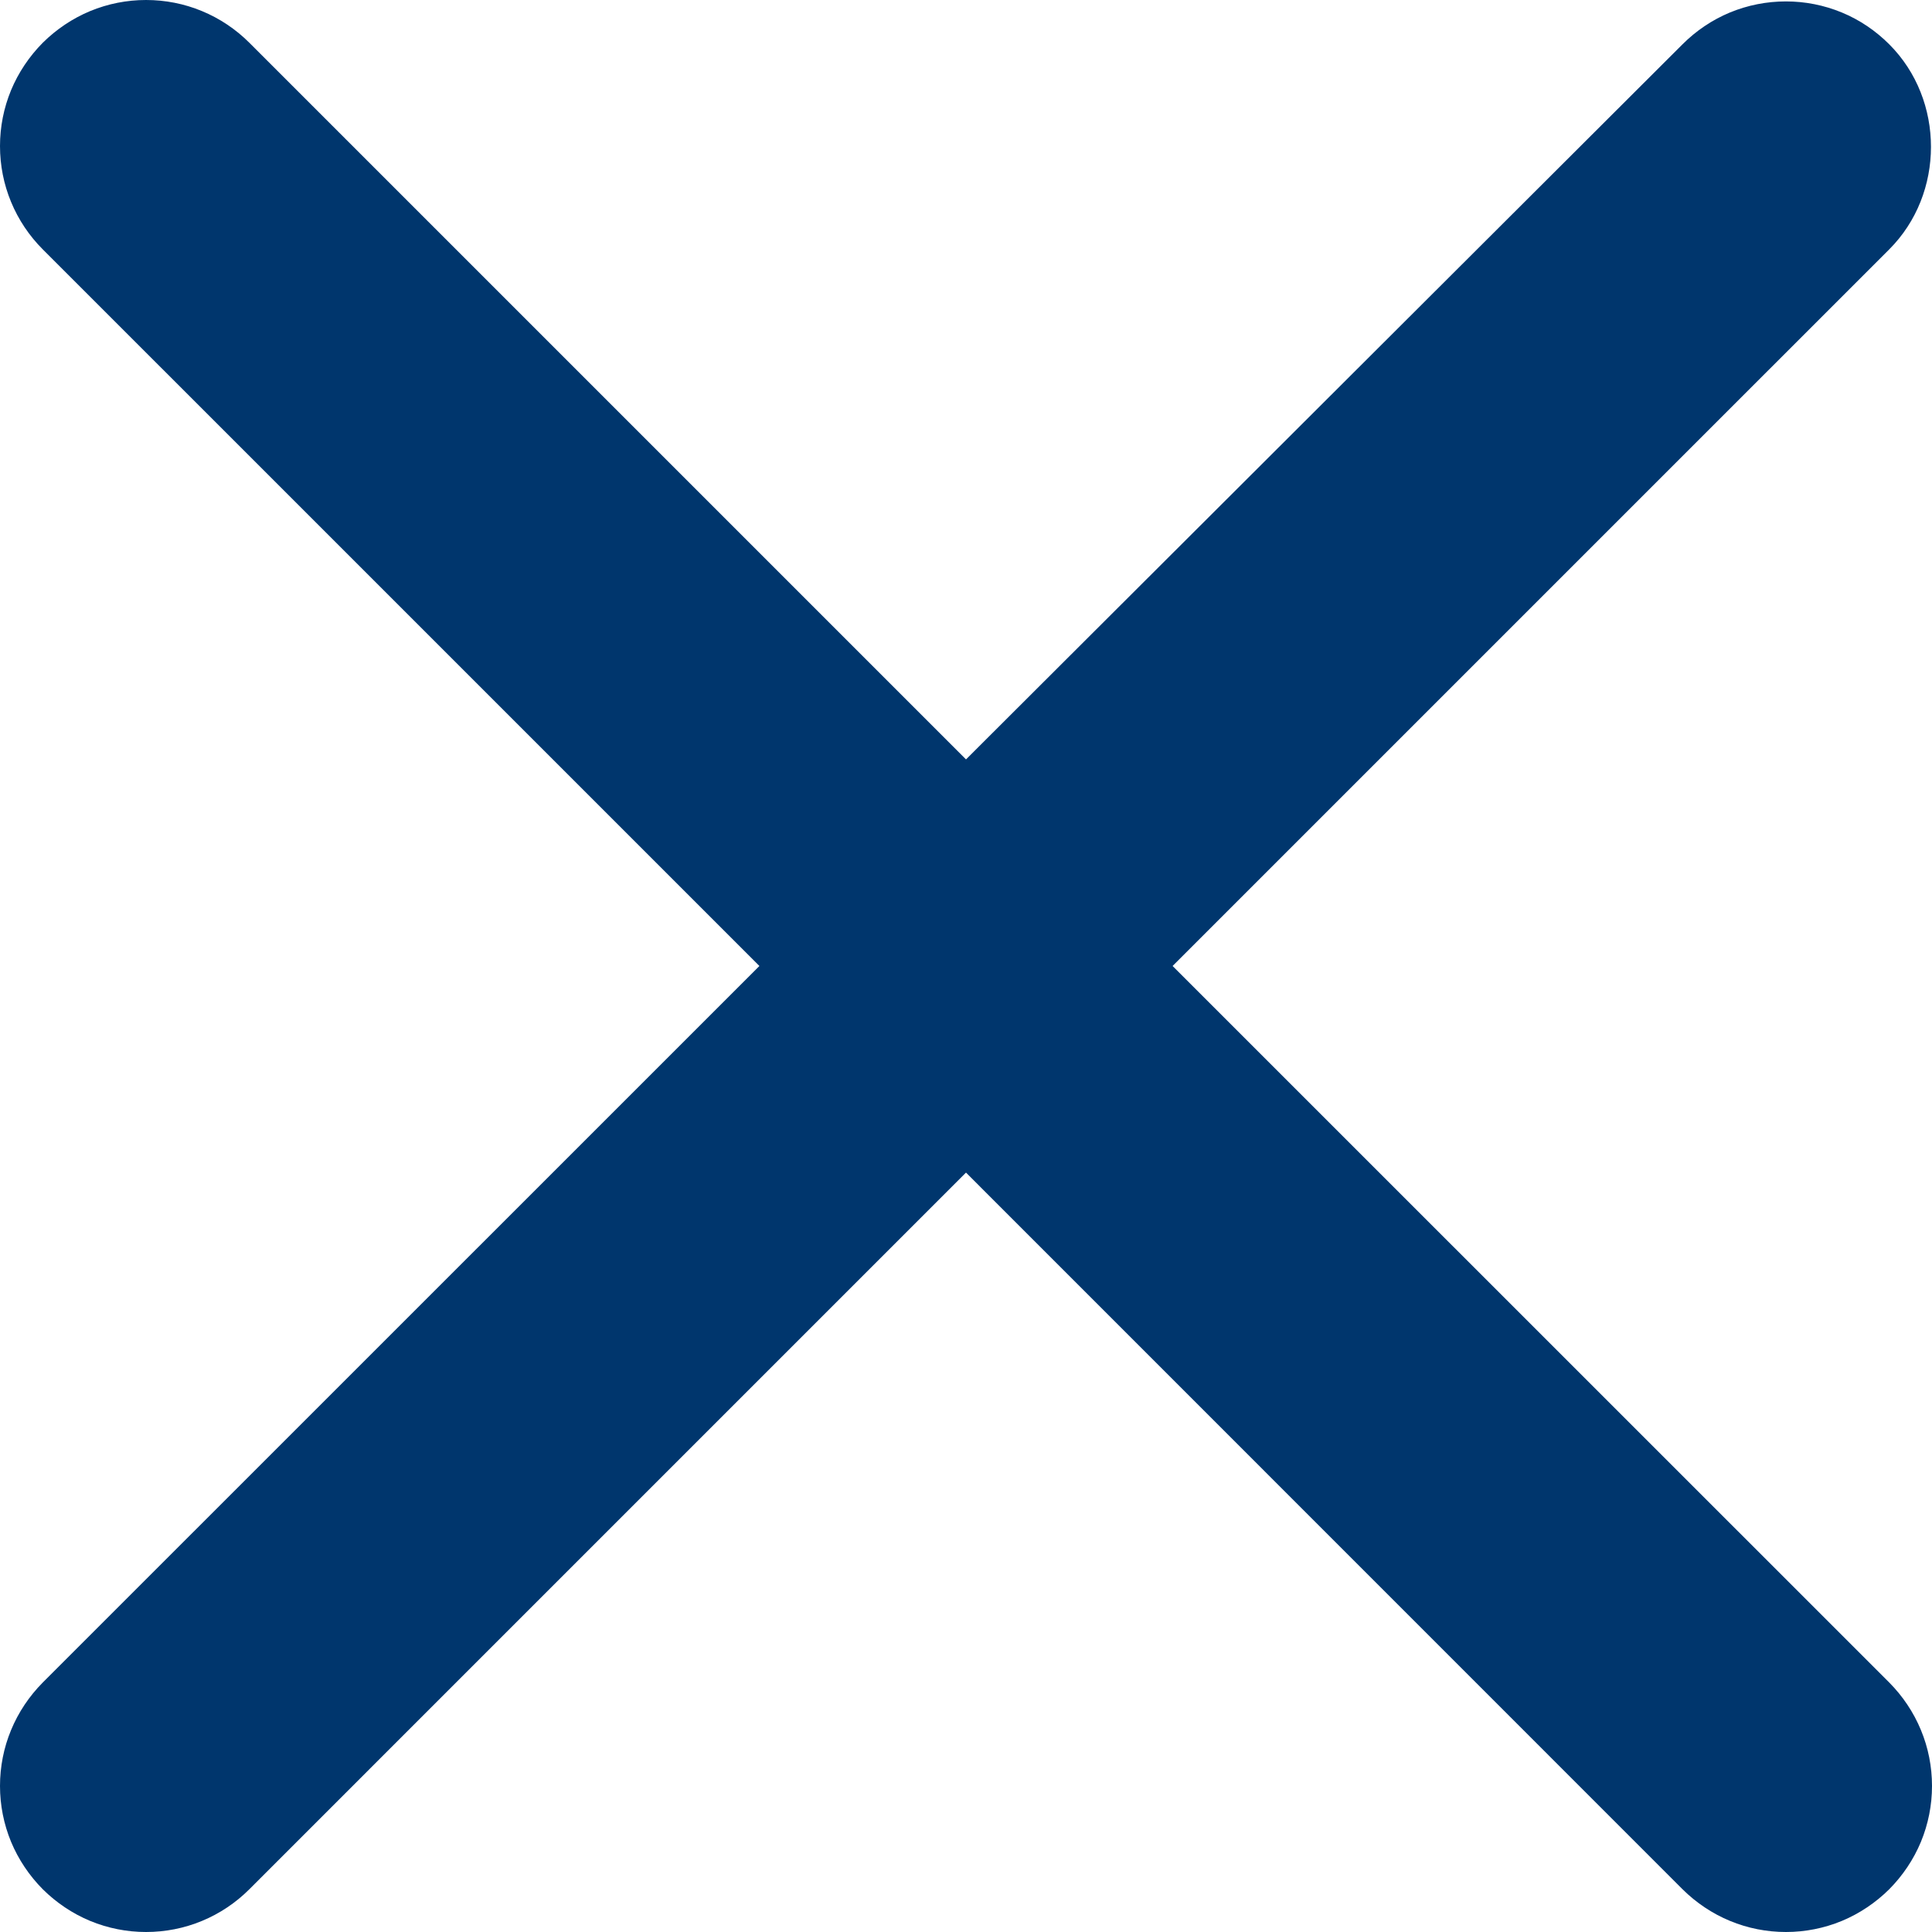 <svg width="15" height="15" viewBox="0 0 15 15" fill="none" xmlns="http://www.w3.org/2000/svg">
<path d="M14.668 0.344C14.562 0.238 14.438 0.154 14.3 0.097C14.162 0.04 14.015 0.011 13.866 0.011C13.717 0.011 13.569 0.04 13.431 0.097C13.294 0.154 13.169 0.238 13.063 0.344L7.5 5.896L1.936 0.332C1.831 0.227 1.706 0.143 1.568 0.086C1.431 0.029 1.283 1.10987e-09 1.134 0C0.985 -1.10988e-09 0.838 0.029 0.7 0.086C0.563 0.143 0.438 0.227 0.332 0.332C0.227 0.438 0.143 0.563 0.086 0.7C0.029 0.838 -1.10987e-09 0.985 0 1.134C1.10988e-09 1.283 0.029 1.431 0.086 1.568C0.143 1.706 0.227 1.831 0.332 1.936L5.896 7.5L0.332 13.063C0.227 13.169 0.143 13.294 0.086 13.432C0.029 13.569 0 13.717 0 13.866C0 14.015 0.029 14.162 0.086 14.3C0.143 14.437 0.227 14.562 0.332 14.668C0.438 14.773 0.563 14.857 0.7 14.914C0.838 14.971 0.985 15 1.134 15C1.283 15 1.431 14.971 1.568 14.914C1.706 14.857 1.831 14.773 1.936 14.668L7.5 9.104L13.063 14.668C13.169 14.773 13.294 14.857 13.432 14.914C13.569 14.971 13.717 15 13.866 15C14.015 15 14.162 14.971 14.3 14.914C14.437 14.857 14.562 14.773 14.668 14.668C14.773 14.562 14.857 14.437 14.914 14.3C14.971 14.162 15 14.015 15 13.866C15 13.717 14.971 13.569 14.914 13.432C14.857 13.294 14.773 13.169 14.668 13.063L9.104 7.5L14.668 1.936C15.1 1.504 15.1 0.776 14.668 0.344Z" fill="#00366D"/>
</svg>

